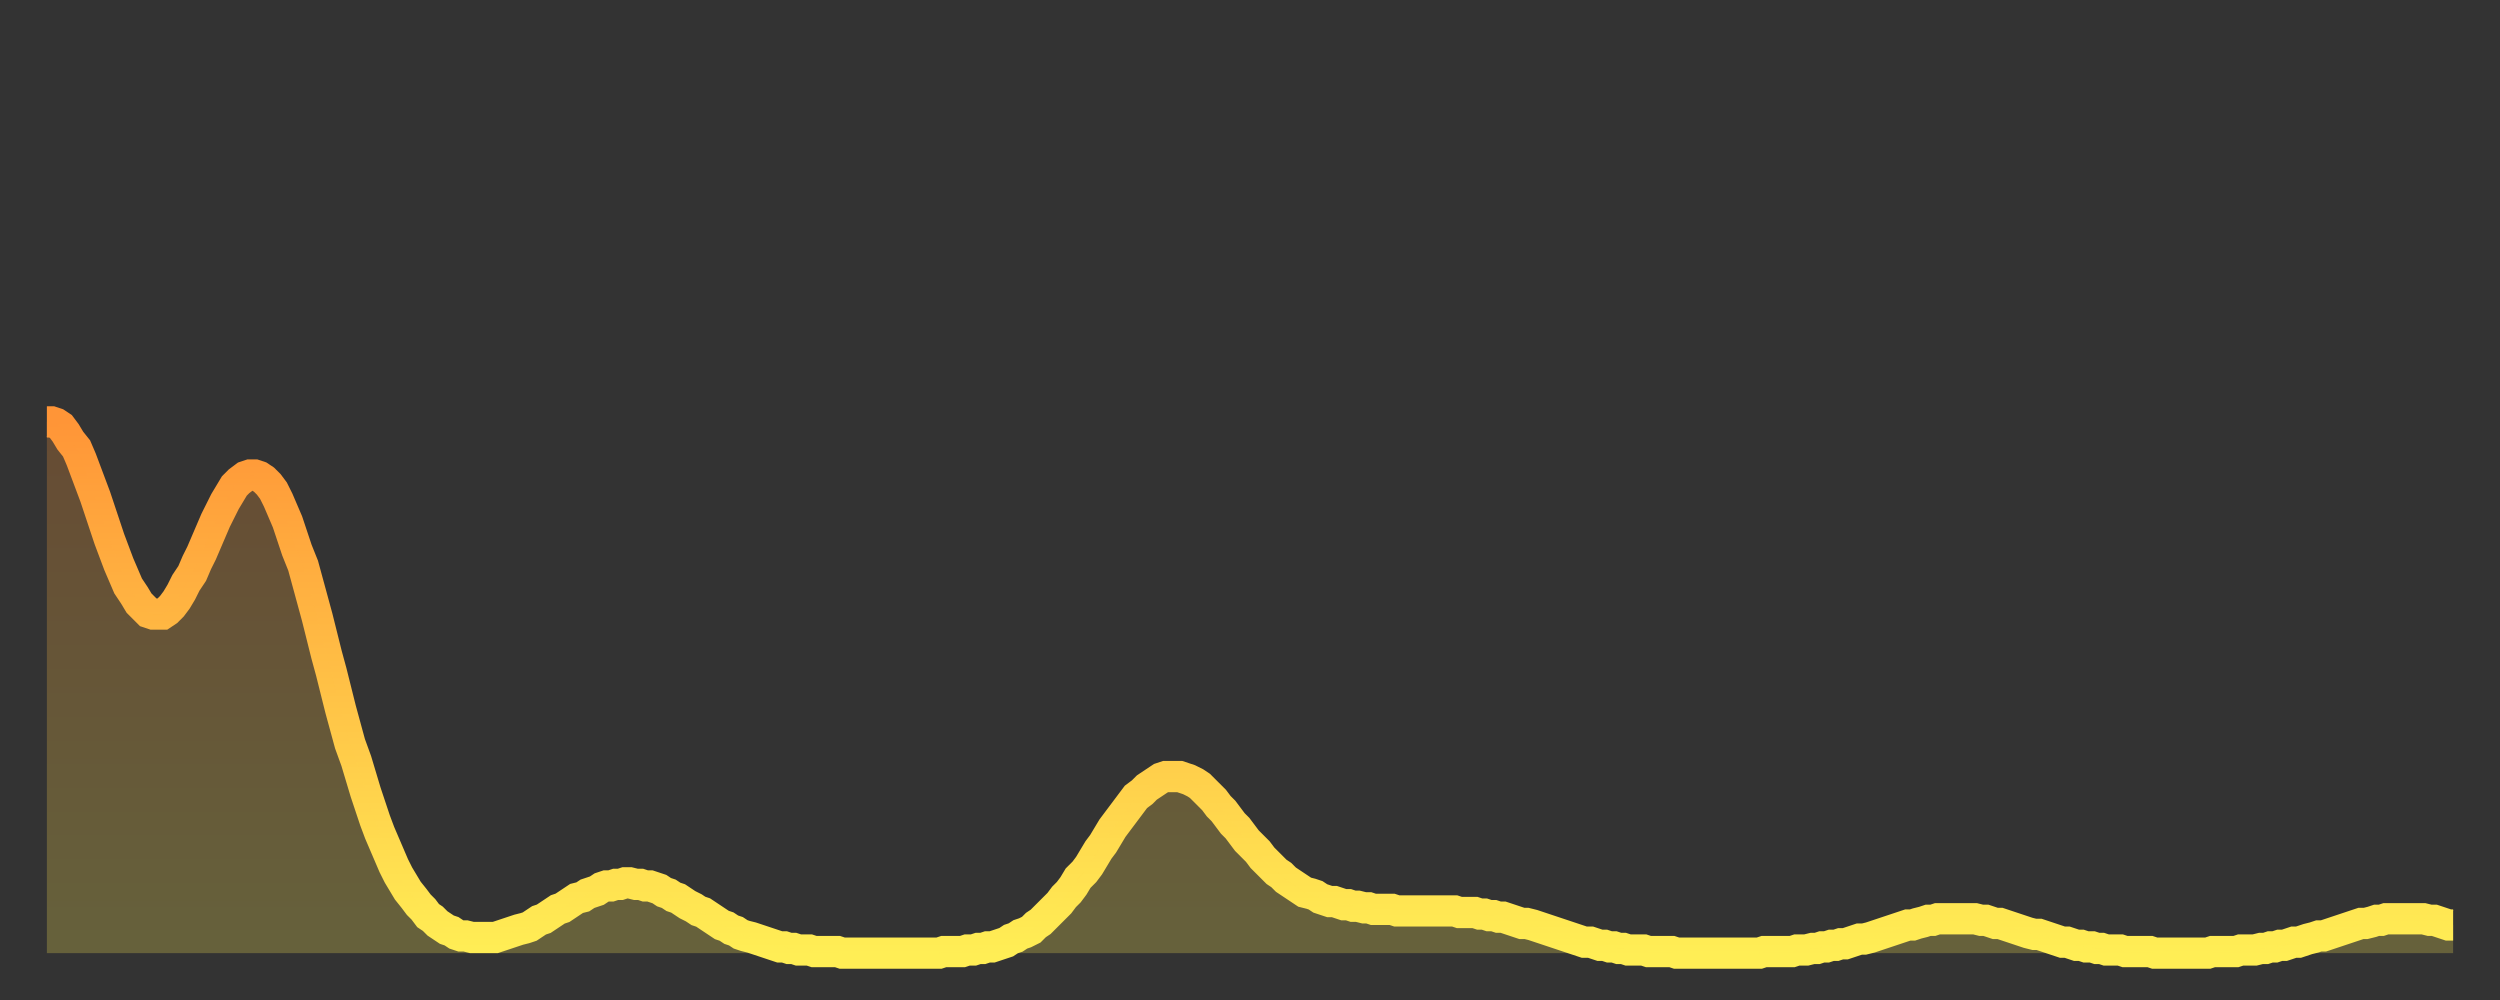<?xml version="1.0" encoding="utf-8" ?>
<svg baseProfile="full" height="64" version="1.1" width="160" xmlns="http://www.w3.org/2000/svg" xmlns:ev="http://www.w3.org/2001/xml-events" xmlns:xlink="http://www.w3.org/1999/xlink"><rect width="100%" height="100%" fill="#333333" stroke="none"/><defs><linearGradient id="id2799232" x1="0" x2="0" y1="0" y2="1"><stop offset="0%" stop-color="#ff9537" /><stop offset="50%" stop-color="#ffc146" /><stop offset="100%" stop-color="#ffee55" /></linearGradient></defs><g transform="translate(3,3)"><g><path d="M 0.0 24.0 0.3 24.0 0.6 24.1 0.9 24.3 1.2 24.7 1.5 25.2 1.9 25.7 2.2 26.4 2.5 27.2 2.8 28.0 3.1 28.8 3.4 29.7 3.7 30.6 4.0 31.5 4.3 32.3 4.6 33.1 4.9 33.8 5.2 34.5 5.6 35.1 5.9 35.6 6.2 35.9 6.5 36.2 6.8 36.3 7.1 36.3 7.4 36.3 7.7 36.1 8.0 35.8 8.3 35.4 8.6 34.9 8.9 34.3 9.3 33.7 9.6 33.0 9.9 32.4 10.2 31.7 10.5 31.0 10.8 30.3 11.1 29.7 11.4 29.1 11.7 28.6 12.0 28.1 12.3 27.8 12.7 27.5 13.0 27.4 13.3 27.4 13.6 27.5 13.9 27.7 14.2 28.0 14.5 28.4 14.8 29.0 15.1 29.7 15.4 30.4 15.7 31.3 16.0 32.2 16.4 33.2 16.7 34.3 17.0 35.4 17.3 36.5 17.6 37.7 17.9 38.9 18.2 40.0 18.5 41.2 18.8 42.4 19.1 43.5 19.4 44.6 19.8 45.7 20.1 46.7 20.4 47.7 20.7 48.6 21.0 49.5 21.3 50.3 21.6 51.0 21.9 51.7 22.2 52.4 22.5 53.0 22.8 53.5 23.1 54.0 23.5 54.5 23.8 54.9 24.1 55.2 24.4 55.6 24.7 55.8 25.0 56.1 25.3 56.3 25.6 56.5 25.9 56.6 26.2 56.8 26.5 56.9 26.8 56.9 27.2 57.0 27.5 57.0 27.8 57.0 28.1 57.0 28.4 57.0 28.7 57.0 29.0 56.9 29.3 56.8 29.6 56.7 29.9 56.6 30.2 56.5 30.6 56.4 30.9 56.3 31.2 56.1 31.5 55.9 31.8 55.8 32.1 55.6 32.4 55.4 32.7 55.2 33.0 55.1 33.3 54.9 33.6 54.7 33.9 54.5 34.3 54.4 34.6 54.2 34.9 54.1 35.2 54.0 35.5 53.8 35.8 53.7 36.1 53.7 36.4 53.6 36.7 53.6 37.0 53.5 37.3 53.5 37.7 53.6 38.0 53.6 38.3 53.7 38.6 53.7 38.9 53.8 39.2 53.9 39.5 54.1 39.8 54.2 40.1 54.4 40.4 54.5 40.7 54.7 41.0 54.9 41.4 55.1 41.7 55.3 42.0 55.4 42.3 55.6 42.6 55.8 42.9 56.0 43.2 56.2 43.5 56.3 43.8 56.5 44.1 56.6 44.4 56.8 44.7 56.9 45.1 57.0 45.4 57.1 45.7 57.2 46.0 57.3 46.3 57.4 46.6 57.5 46.9 57.6 47.2 57.6 47.5 57.7 47.8 57.7 48.1 57.8 48.5 57.8 48.8 57.8 49.1 57.9 49.4 57.9 49.7 57.9 50.0 57.9 50.3 57.9 50.6 57.9 50.9 58.0 51.2 58.0 51.5 58.0 51.8 58.0 52.2 58.0 52.5 58.0 52.8 58.0 53.1 58.0 53.4 58.0 53.7 58.0 54.0 58.0 54.3 58.0 54.6 58.0 54.9 58.0 55.2 58.0 55.6 58.0 55.9 58.0 56.2 58.0 56.5 58.0 56.8 58.0 57.1 58.0 57.4 57.9 57.7 57.9 58.0 57.9 58.3 57.9 58.6 57.9 58.9 57.8 59.3 57.8 59.6 57.7 59.9 57.7 60.2 57.6 60.5 57.6 60.8 57.5 61.1 57.4 61.4 57.3 61.7 57.1 62.0 57.0 62.3 56.8 62.6 56.7 63.0 56.5 63.3 56.2 63.6 56.0 63.9 55.7 64.2 55.4 64.5 55.1 64.8 54.8 65.1 54.4 65.4 54.1 65.7 53.7 66.0 53.2 66.4 52.8 66.7 52.4 67.0 51.9 67.3 51.4 67.6 51.0 67.9 50.5 68.2 50.0 68.5 49.6 68.8 49.2 69.1 48.8 69.4 48.4 69.7 48.0 70.1 47.7 70.4 47.4 70.7 47.2 71.0 47.0 71.3 46.8 71.6 46.7 71.9 46.7 72.2 46.7 72.5 46.7 72.8 46.8 73.1 46.9 73.5 47.1 73.8 47.3 74.1 47.6 74.4 47.9 74.7 48.2 75.0 48.6 75.3 48.9 75.6 49.3 75.9 49.7 76.2 50.0 76.5 50.4 76.8 50.8 77.2 51.2 77.5 51.5 77.8 51.9 78.1 52.2 78.4 52.5 78.7 52.8 79.0 53.0 79.3 53.3 79.6 53.5 79.9 53.7 80.2 53.9 80.5 54.1 80.9 54.2 81.2 54.3 81.5 54.5 81.8 54.6 82.1 54.7 82.4 54.7 82.7 54.8 83.0 54.9 83.3 54.9 83.6 55.0 83.9 55.0 84.3 55.1 84.6 55.1 84.9 55.2 85.2 55.2 85.5 55.2 85.8 55.2 86.1 55.2 86.4 55.3 86.7 55.3 87.0 55.3 87.3 55.3 87.6 55.3 88.0 55.3 88.3 55.3 88.6 55.3 88.9 55.3 89.2 55.3 89.5 55.3 89.8 55.3 90.1 55.3 90.4 55.4 90.7 55.4 91.0 55.4 91.4 55.4 91.7 55.5 92.0 55.5 92.3 55.6 92.6 55.6 92.9 55.7 93.2 55.7 93.5 55.8 93.8 55.9 94.1 56.0 94.4 56.1 94.7 56.1 95.1 56.2 95.4 56.3 95.7 56.4 96.0 56.5 96.3 56.6 96.6 56.7 96.9 56.8 97.2 56.9 97.5 57.0 97.8 57.1 98.1 57.2 98.4 57.3 98.8 57.3 99.1 57.4 99.4 57.5 99.7 57.5 100.0 57.6 100.3 57.6 100.6 57.7 100.9 57.7 101.2 57.8 101.5 57.8 101.8 57.8 102.2 57.8 102.5 57.9 102.8 57.9 103.1 57.9 103.4 57.9 103.7 57.9 104.0 57.9 104.3 58.0 104.6 58.0 104.9 58.0 105.2 58.0 105.5 58.0 105.9 58.0 106.2 58.0 106.5 58.0 106.8 58.0 107.1 58.0 107.4 58.0 107.7 58.0 108.0 58.0 108.3 58.0 108.6 58.0 108.9 58.0 109.3 58.0 109.6 58.0 109.9 57.9 110.2 57.9 110.5 57.9 110.8 57.9 111.1 57.9 111.4 57.9 111.7 57.9 112.0 57.8 112.3 57.8 112.6 57.8 113.0 57.7 113.3 57.7 113.6 57.6 113.9 57.6 114.2 57.5 114.5 57.5 114.8 57.4 115.1 57.4 115.4 57.3 115.7 57.2 116.0 57.1 116.3 57.1 116.7 57.0 117.0 56.9 117.3 56.8 117.6 56.7 117.9 56.6 118.2 56.5 118.5 56.4 118.8 56.3 119.1 56.2 119.4 56.2 119.7 56.1 120.1 56.0 120.4 55.9 120.7 55.9 121.0 55.8 121.3 55.8 121.6 55.8 121.9 55.8 122.2 55.8 122.5 55.8 122.8 55.8 123.1 55.8 123.4 55.8 123.8 55.9 124.1 55.9 124.4 56.0 124.7 56.1 125.0 56.1 125.3 56.2 125.6 56.3 125.9 56.4 126.2 56.5 126.5 56.6 126.8 56.7 127.2 56.8 127.5 56.8 127.8 56.9 128.1 57.0 128.4 57.1 128.7 57.2 129.0 57.3 129.3 57.3 129.6 57.4 129.9 57.5 130.2 57.5 130.5 57.6 130.9 57.6 131.2 57.7 131.5 57.7 131.8 57.8 132.1 57.8 132.4 57.8 132.7 57.8 133.0 57.9 133.3 57.9 133.6 57.9 133.9 57.9 134.2 57.9 134.6 57.9 134.9 58.0 135.2 58.0 135.5 58.0 135.8 58.0 136.1 58.0 136.4 58.0 136.7 58.0 137.0 58.0 137.3 58.0 137.6 58.0 138.0 58.0 138.3 58.0 138.6 57.9 138.9 57.9 139.2 57.9 139.5 57.9 139.8 57.9 140.1 57.9 140.4 57.8 140.7 57.8 141.0 57.8 141.3 57.8 141.7 57.7 142.0 57.7 142.3 57.6 142.6 57.6 142.9 57.5 143.2 57.5 143.5 57.4 143.8 57.3 144.1 57.3 144.4 57.2 144.7 57.1 145.1 57.0 145.4 56.9 145.7 56.9 146.0 56.8 146.3 56.7 146.6 56.6 146.9 56.5 147.2 56.4 147.5 56.3 147.8 56.2 148.1 56.1 148.4 56.1 148.8 56.0 149.1 55.9 149.4 55.9 149.7 55.8 150.0 55.8 150.3 55.8 150.6 55.8 150.9 55.8 151.2 55.8 151.5 55.8 151.8 55.8 152.1 55.8 152.5 55.9 152.8 55.9 153.1 56.0 153.4 56.1 153.7 56.2 154.0 56.2" fill="none" id="graph-curve" opacity="1" stroke="url(#id2799232)" stroke-width="2" /><path d="M 0 58 L 0.0 24.0 0.3 24.0 0.6 24.1 0.9 24.3 1.2 24.7 1.5 25.2 1.9 25.7 2.2 26.4 2.5 27.2 2.8 28.0 3.1 28.8 3.4 29.7 3.7 30.6 4.0 31.5 4.3 32.3 4.6 33.1 4.9 33.8 5.2 34.5 5.6 35.1 5.9 35.6 6.2 35.9 6.5 36.2 6.8 36.3 7.1 36.3 7.4 36.3 7.7 36.1 8.0 35.8 8.3 35.4 8.6 34.9 8.9 34.3 9.3 33.7 9.6 33.0 9.9 32.4 10.2 31.7 10.5 31.0 10.8 30.3 11.1 29.7 11.4 29.1 11.7 28.6 12.0 28.1 12.3 27.8 12.7 27.5 13.0 27.4 13.3 27.4 13.6 27.5 13.9 27.7 14.2 28.0 14.5 28.4 14.8 29.0 15.1 29.7 15.4 30.4 15.7 31.3 16.0 32.2 16.4 33.2 16.7 34.3 17.0 35.4 17.3 36.5 17.6 37.7 17.9 38.9 18.2 40.0 18.5 41.2 18.8 42.4 19.1 43.5 19.4 44.6 19.8 45.7 20.1 46.7 20.4 47.7 20.7 48.6 21.0 49.5 21.3 50.3 21.6 51.0 21.9 51.7 22.2 52.4 22.5 53.0 22.8 53.5 23.1 54.0 23.5 54.5 23.8 54.9 24.1 55.2 24.4 55.6 24.7 55.8 25.0 56.1 25.3 56.3 25.6 56.5 25.9 56.6 26.2 56.8 26.5 56.9 26.8 56.9 27.2 57.0 27.5 57.0 27.8 57.0 28.1 57.0 28.4 57.0 28.7 57.0 29.0 56.9 29.3 56.8 29.6 56.7 29.9 56.6 30.2 56.5 30.6 56.4 30.9 56.3 31.2 56.1 31.5 55.9 31.8 55.8 32.1 55.6 32.4 55.4 32.7 55.2 33.0 55.1 33.3 54.9 33.6 54.7 33.9 54.5 34.3 54.4 34.6 54.2 34.9 54.1 35.2 54.0 35.5 53.8 35.8 53.7 36.1 53.7 36.4 53.6 36.7 53.6 37.0 53.5 37.3 53.5 37.7 53.6 38.0 53.6 38.3 53.7 38.6 53.7 38.9 53.8 39.2 53.9 39.5 54.1 39.8 54.2 40.1 54.4 40.4 54.5 40.7 54.7 41.0 54.9 41.4 55.1 41.7 55.3 42.0 55.4 42.3 55.6 42.6 55.8 42.9 56.0 43.2 56.2 43.5 56.3 43.8 56.5 44.1 56.6 44.4 56.8 44.7 56.9 45.1 57.0 45.4 57.1 45.7 57.2 46.0 57.3 46.3 57.4 46.6 57.5 46.9 57.6 47.2 57.6 47.5 57.7 47.8 57.7 48.1 57.8 48.5 57.8 48.8 57.8 49.1 57.9 49.4 57.9 49.7 57.9 50.0 57.9 50.3 57.9 50.6 57.9 50.9 58.0 51.2 58.0 51.5 58.0 51.8 58.0 52.2 58.0 52.5 58.0 52.8 58.0 53.1 58.0 53.4 58.0 53.7 58.0 54.0 58.0 54.3 58.0 54.6 58.0 54.9 58.0 55.2 58.0 55.6 58.0 55.9 58.0 56.2 58.0 56.5 58.0 56.8 58.0 57.1 58.0 57.4 57.9 57.7 57.9 58.0 57.9 58.3 57.9 58.6 57.9 58.9 57.8 59.3 57.8 59.6 57.7 59.9 57.7 60.2 57.6 60.5 57.6 60.8 57.5 61.1 57.4 61.4 57.3 61.7 57.1 62.0 57.0 62.3 56.8 62.6 56.7 63.0 56.5 63.3 56.2 63.6 56.0 63.9 55.7 64.2 55.4 64.5 55.1 64.8 54.8 65.1 54.4 65.4 54.1 65.7 53.7 66.0 53.2 66.4 52.8 66.7 52.4 67.0 51.9 67.3 51.4 67.6 51.0 67.9 50.5 68.2 50.0 68.5 49.6 68.8 49.2 69.1 48.8 69.4 48.4 69.7 48.0 70.1 47.7 70.4 47.4 70.7 47.2 71.0 47.0 71.3 46.8 71.6 46.7 71.9 46.7 72.2 46.7 72.5 46.7 72.8 46.8 73.1 46.9 73.5 47.1 73.8 47.3 74.1 47.6 74.4 47.9 74.7 48.2 75.0 48.6 75.3 48.9 75.6 49.3 75.9 49.7 76.2 50.0 76.5 50.4 76.8 50.8 77.2 51.2 77.5 51.5 77.8 51.9 78.1 52.2 78.4 52.5 78.7 52.8 79.0 53.0 79.3 53.3 79.6 53.5 79.9 53.7 80.2 53.9 80.5 54.1 80.9 54.2 81.2 54.3 81.5 54.5 81.8 54.6 82.1 54.7 82.4 54.7 82.7 54.8 83.0 54.9 83.3 54.9 83.6 55.0 83.9 55.0 84.3 55.1 84.6 55.1 84.9 55.2 85.2 55.2 85.5 55.2 85.8 55.2 86.1 55.2 86.4 55.3 86.7 55.3 87.0 55.3 87.3 55.3 87.6 55.3 88.0 55.3 88.3 55.3 88.6 55.3 88.9 55.3 89.2 55.3 89.5 55.3 89.8 55.3 90.1 55.3 90.4 55.4 90.7 55.4 91.0 55.4 91.4 55.4 91.7 55.5 92.0 55.5 92.3 55.6 92.6 55.6 92.9 55.7 93.2 55.7 93.5 55.8 93.8 55.9 94.1 56.0 94.4 56.1 94.7 56.1 95.1 56.2 95.4 56.3 95.7 56.4 96.0 56.5 96.3 56.6 96.6 56.7 96.9 56.8 97.2 56.9 97.5 57.0 97.8 57.1 98.1 57.2 98.4 57.3 98.8 57.3 99.1 57.4 99.4 57.5 99.7 57.5 100.0 57.6 100.3 57.6 100.6 57.7 100.9 57.7 101.2 57.8 101.5 57.8 101.8 57.8 102.2 57.8 102.5 57.9 102.8 57.9 103.1 57.9 103.4 57.9 103.7 57.9 104.0 57.9 104.3 58.0 104.6 58.0 104.9 58.0 105.2 58.0 105.5 58.0 105.9 58.0 106.2 58.0 106.5 58.0 106.8 58.0 107.1 58.0 107.4 58.0 107.7 58.0 108.0 58.0 108.3 58.0 108.6 58.0 108.9 58.0 109.3 58.0 109.6 58.0 109.9 57.9 110.2 57.9 110.5 57.9 110.8 57.9 111.1 57.9 111.4 57.9 111.7 57.9 112.0 57.8 112.3 57.8 112.6 57.8 113.0 57.7 113.3 57.7 113.6 57.6 113.9 57.6 114.2 57.5 114.5 57.5 114.8 57.4 115.1 57.4 115.4 57.3 115.7 57.2 116.0 57.1 116.3 57.1 116.7 57.0 117.0 56.9 117.3 56.8 117.6 56.7 117.9 56.6 118.2 56.5 118.5 56.4 118.8 56.3 119.1 56.2 119.4 56.2 119.7 56.1 120.1 56.0 120.4 55.9 120.7 55.9 121.0 55.8 121.3 55.8 121.6 55.8 121.9 55.8 122.2 55.8 122.5 55.8 122.8 55.8 123.1 55.8 123.4 55.8 123.8 55.9 124.1 55.9 124.4 56.0 124.7 56.1 125.0 56.1 125.3 56.2 125.6 56.3 125.9 56.4 126.2 56.5 126.5 56.6 126.8 56.7 127.2 56.8 127.5 56.8 127.8 56.9 128.1 57.0 128.4 57.1 128.7 57.2 129.0 57.3 129.3 57.3 129.6 57.4 129.9 57.5 130.2 57.5 130.5 57.6 130.9 57.6 131.2 57.7 131.5 57.7 131.8 57.8 132.1 57.8 132.4 57.8 132.7 57.8 133.0 57.9 133.3 57.9 133.6 57.9 133.9 57.9 134.2 57.9 134.6 57.9 134.9 58.0 135.2 58.0 135.5 58.0 135.8 58.0 136.1 58.0 136.4 58.0 136.7 58.0 137.0 58.0 137.3 58.0 137.6 58.0 138.0 58.0 138.3 58.0 138.6 57.9 138.9 57.9 139.2 57.9 139.5 57.9 139.8 57.9 140.1 57.9 140.4 57.8 140.7 57.8 141.0 57.8 141.3 57.8 141.7 57.7 142.0 57.7 142.3 57.6 142.6 57.6 142.9 57.5 143.2 57.5 143.5 57.4 143.8 57.3 144.1 57.3 144.4 57.2 144.7 57.1 145.1 57.0 145.4 56.9 145.7 56.9 146.0 56.8 146.3 56.7 146.6 56.6 146.9 56.5 147.2 56.4 147.5 56.3 147.8 56.2 148.1 56.1 148.4 56.1 148.8 56.0 149.1 55.9 149.4 55.9 149.7 55.8 150.0 55.8 150.3 55.8 150.6 55.8 150.9 55.8 151.2 55.8 151.5 55.8 151.8 55.8 152.1 55.8 152.5 55.9 152.8 55.9 153.1 56.0 153.4 56.1 153.7 56.2 154.0 56.2 154 58" fill="url(#id2799232)" fill-opacity=".25" id="graph-shadow" /></g></g></svg>